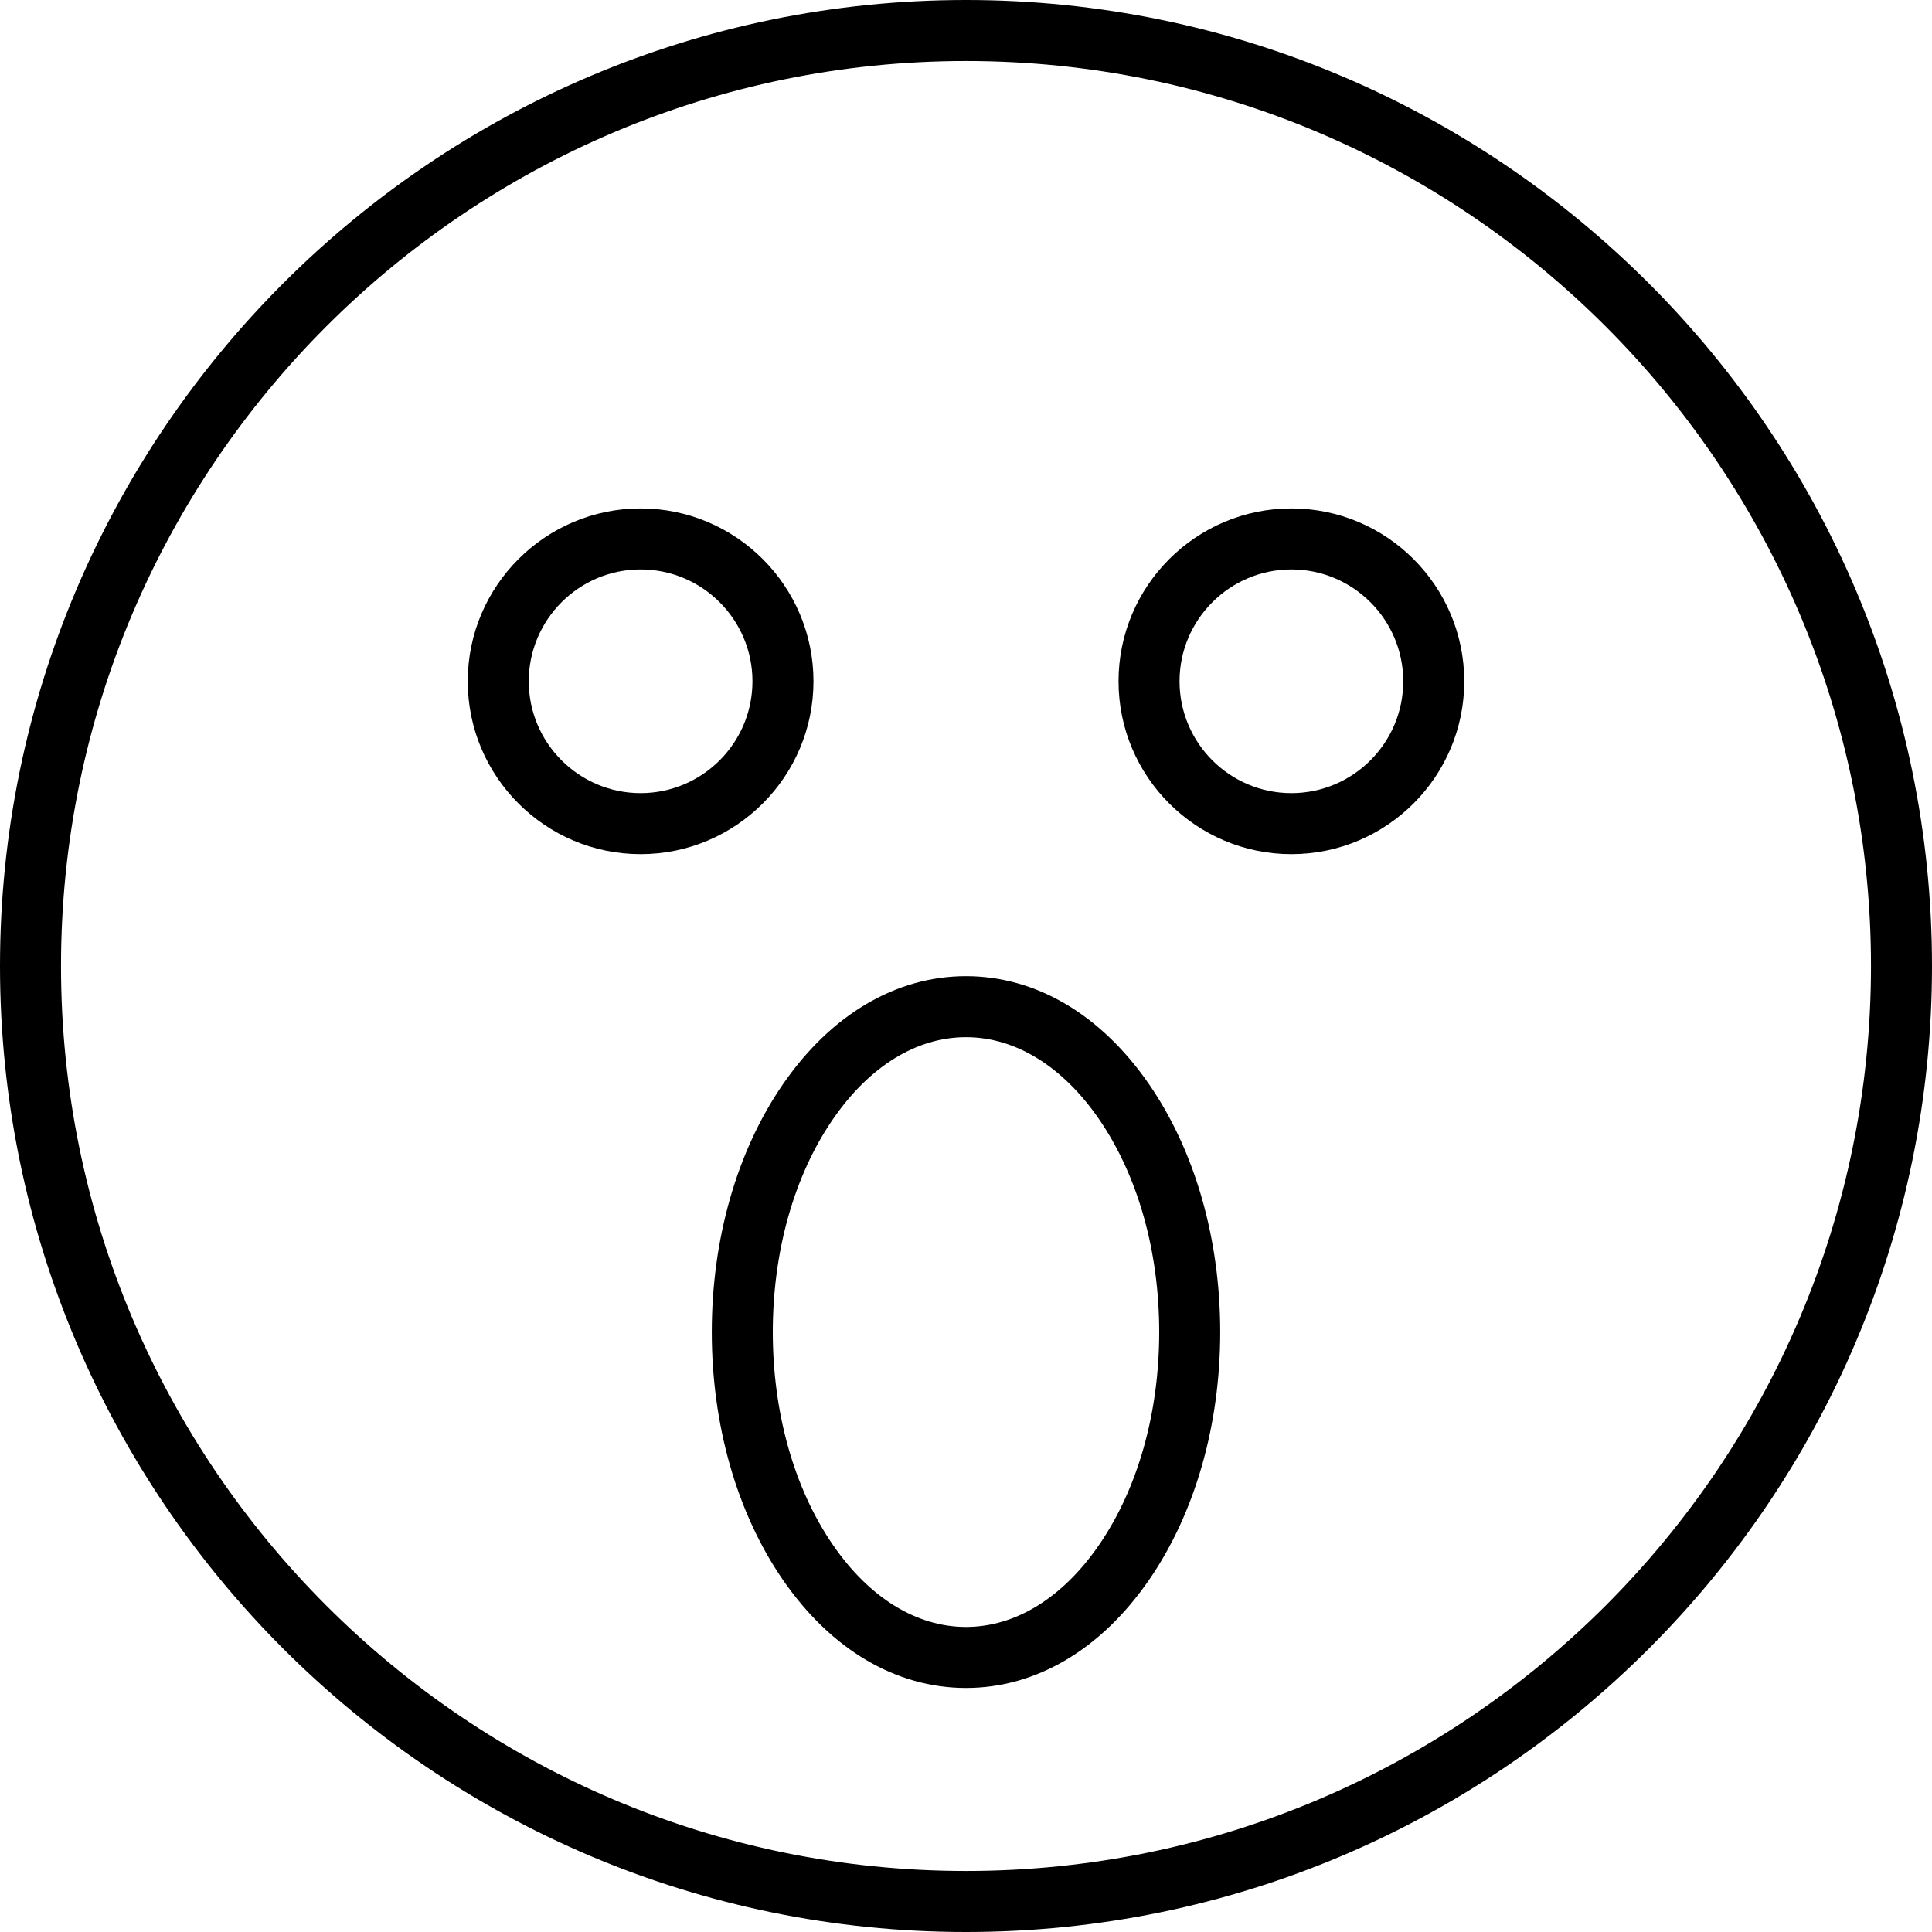 <?xml version="1.0" encoding="iso-8859-1"?>
<!-- Uploaded to: SVG Repo, www.svgrepo.com, Generator: SVG Repo Mixer Tools -->
<svg fill="#000000" height="800px" width="800px" version="1.1" id="Layer_1" xmlns="http://www.w3.org/2000/svg" xmlns:xlink="http://www.w3.org/1999/xlink" 
	 viewBox="0 0 512 512" xml:space="preserve">
<g>
	<g>
		<path d="M256,0C114.841,0,0,114.841,0,256s114.841,256,256,256s256-114.841,256-256S397.159,0,256,0z M256,495.832
			C123.756,495.832,16.168,388.244,16.168,256S123.756,16.168,256,16.168S495.832,123.756,495.832,256S388.244,495.832,256,495.832z
			"/>
	</g>
</g>
<g>
	<g>
		<path d="M169.768,134.737c-25.26,0-45.811,20.55-45.811,45.81c0,25.26,20.55,45.811,45.811,45.811s45.811-20.55,45.811-45.811
			C215.579,155.287,195.029,134.737,169.768,134.737z M169.768,210.189c-16.345,0-29.642-13.298-29.642-29.642
			s13.297-29.642,29.642-29.642s29.642,13.298,29.642,29.642S186.114,210.189,169.768,210.189z"/>
	</g>
</g>
<g>
	<g>
		<path d="M342.232,134.737c-25.26,0-45.81,20.55-45.81,45.81c0,25.26,20.55,45.811,45.81,45.811
			c25.26,0,45.811-20.55,45.811-45.811C388.042,155.287,367.492,134.737,342.232,134.737z M342.232,210.189
			c-16.344,0-29.642-13.298-29.642-29.642s13.298-29.642,29.642-29.642s29.642,13.298,29.642,29.642
			S358.576,210.189,342.232,210.189z"/>
	</g>
</g>
<g>
	<g>
		<path d="M304.593,287.45c-12.746-18.543-30.003-28.755-48.593-28.755s-35.846,10.212-48.593,28.755
			c-12.107,17.614-18.776,40.897-18.776,65.561c0,24.663,6.669,47.947,18.776,65.561c12.746,18.543,30.003,28.755,48.593,28.755
			s35.847-10.212,48.593-28.755c12.107-17.614,18.776-40.897,18.776-65.561C323.368,328.347,316.699,305.064,304.593,287.45z
			 M291.269,409.412c-9.64,14.023-22.165,21.745-35.269,21.745c-13.104,0-25.629-7.722-35.268-21.745
			c-10.274-14.945-15.932-34.977-15.932-56.402c0-21.425,5.658-41.457,15.932-56.402c9.639-14.023,22.164-21.745,35.268-21.745
			c13.104,0,25.629,7.722,35.269,21.745c10.273,14.945,15.931,34.977,15.931,56.402C307.2,374.436,301.542,394.467,291.269,409.412z
			"/>
	</g>
</g>
</svg>